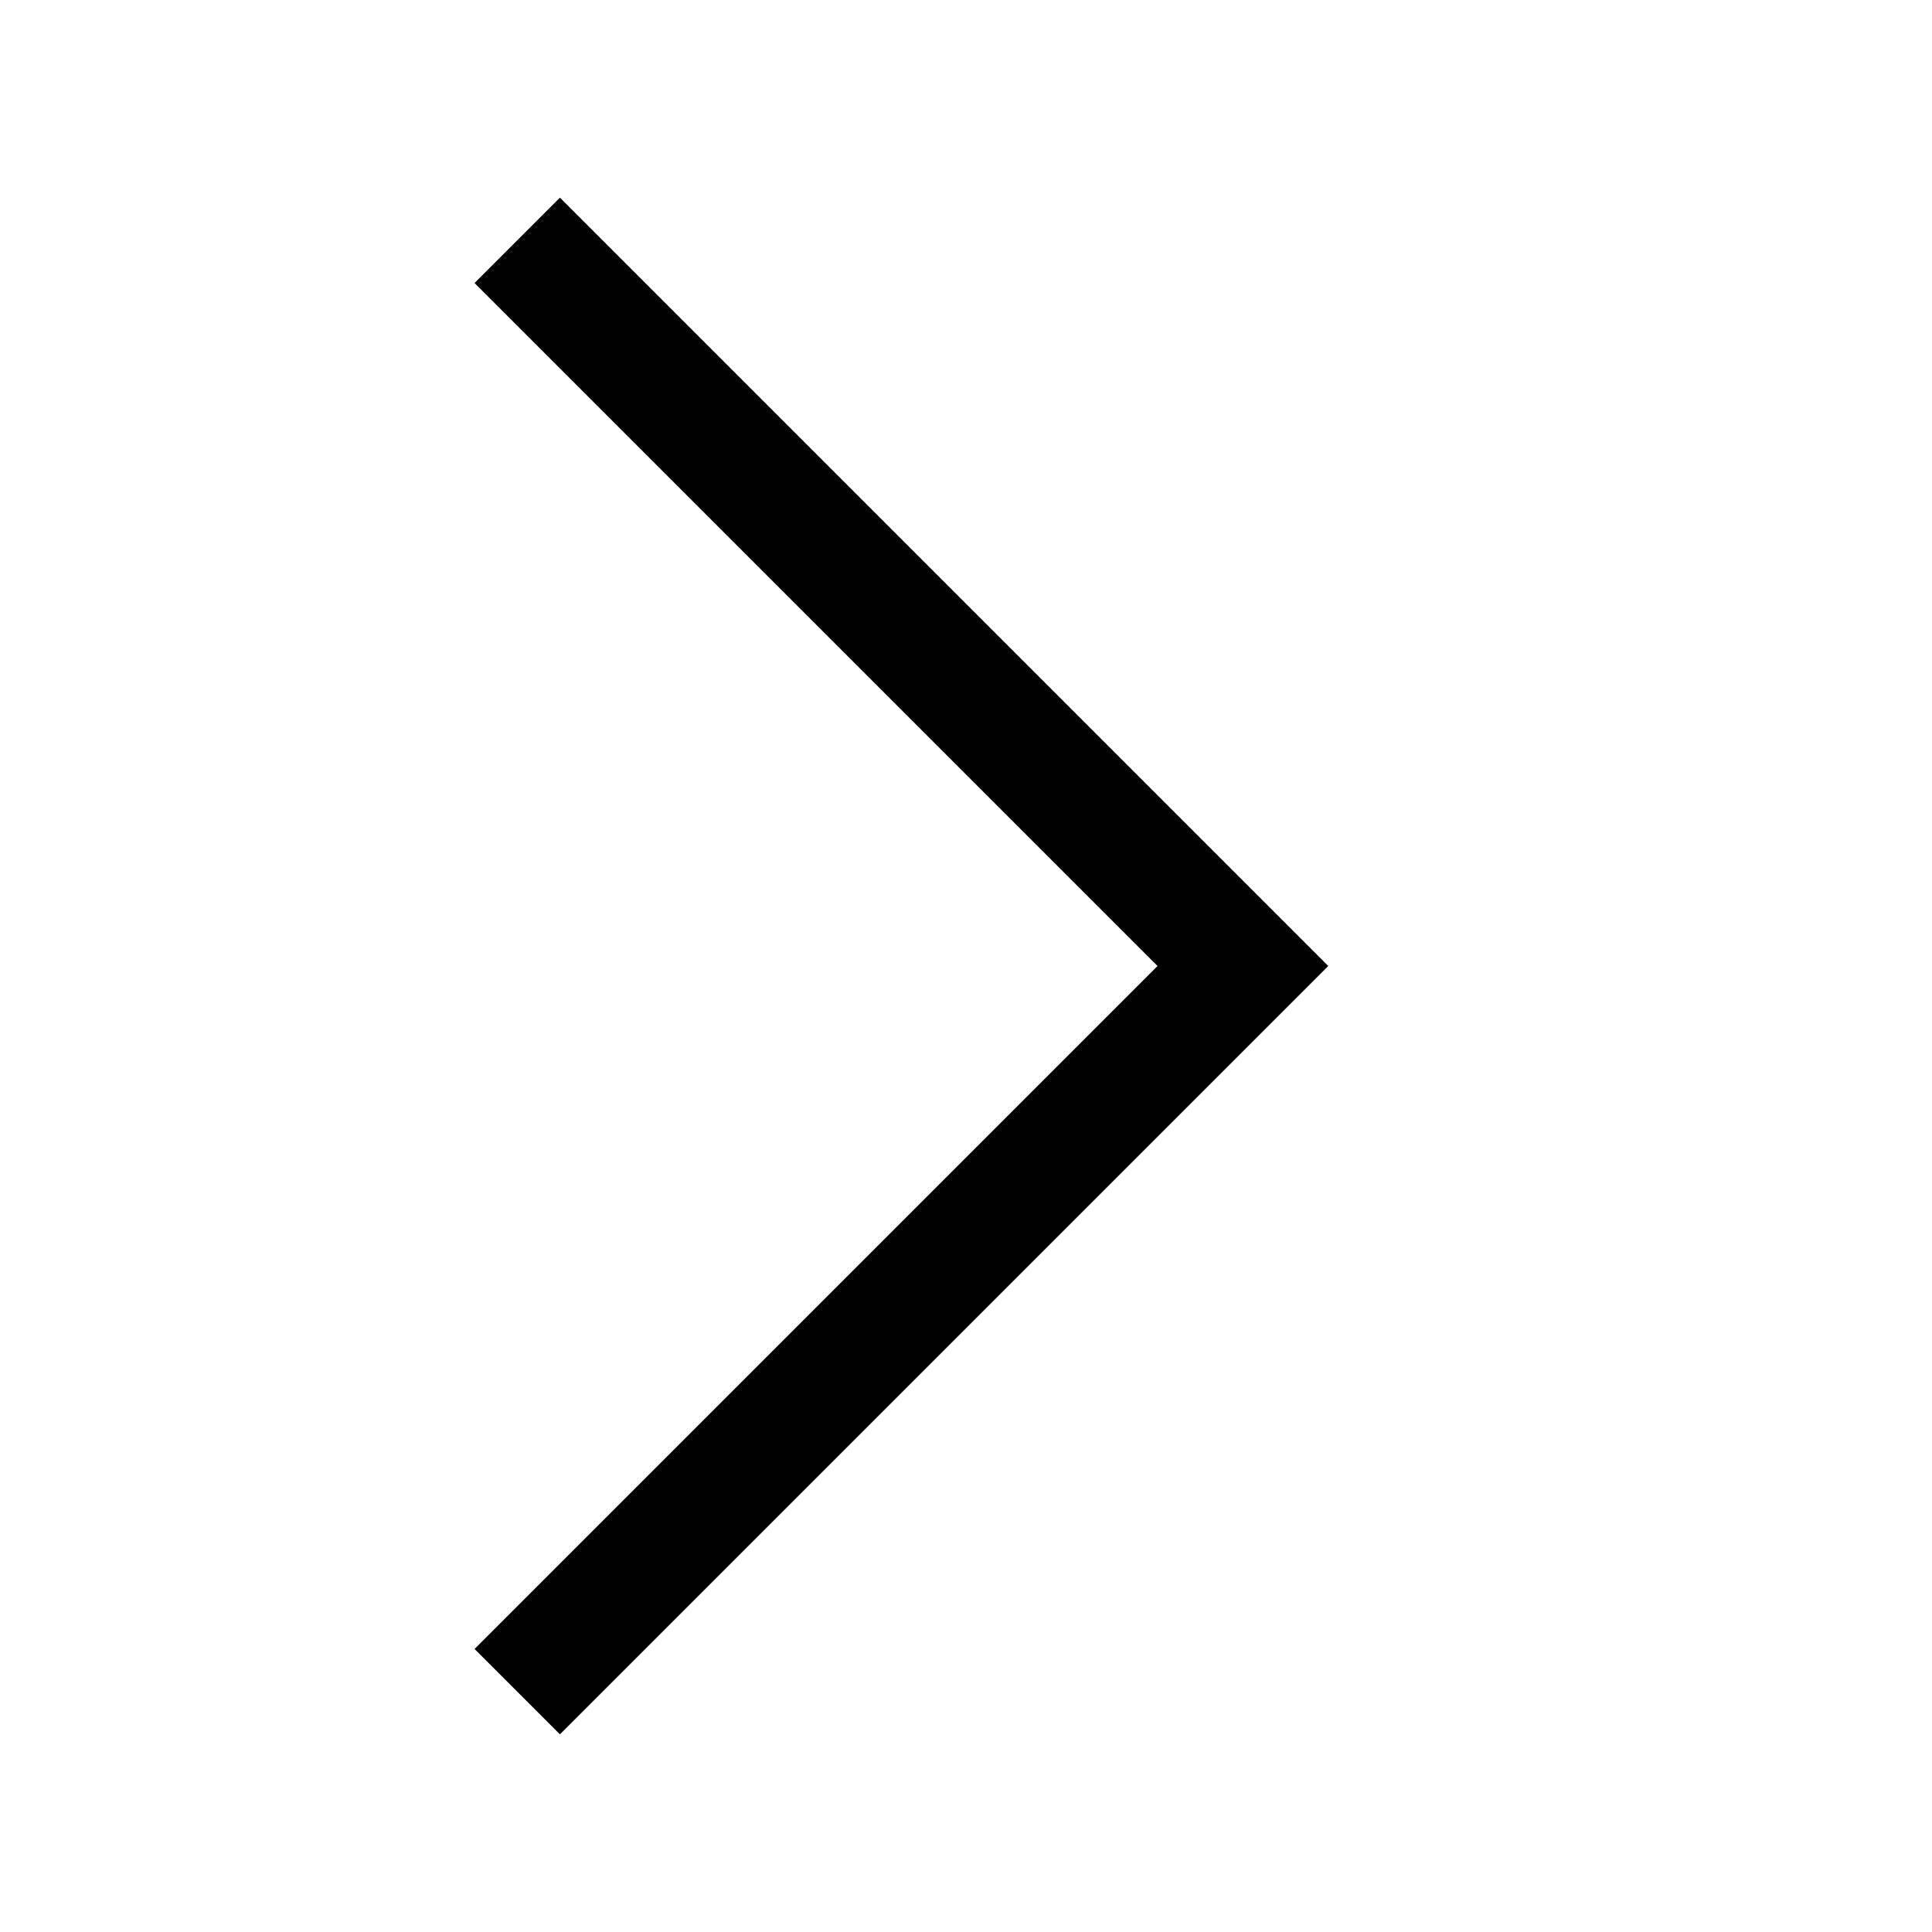 <svg width="16" height="16" version="1.1">
 <defs>
  <style id="current-color-scheme" type="text/css">.ColorScheme-Text { color:#363636; }</style>
 </defs>
 <path class="ColorScheme-Text" d="M 4.637,1.637 11,8 4.637,14.363 3.93,13.656 9.586,8 3.93,2.344 4.637,1.637 Z" fill="currentColor"/>
</svg>
